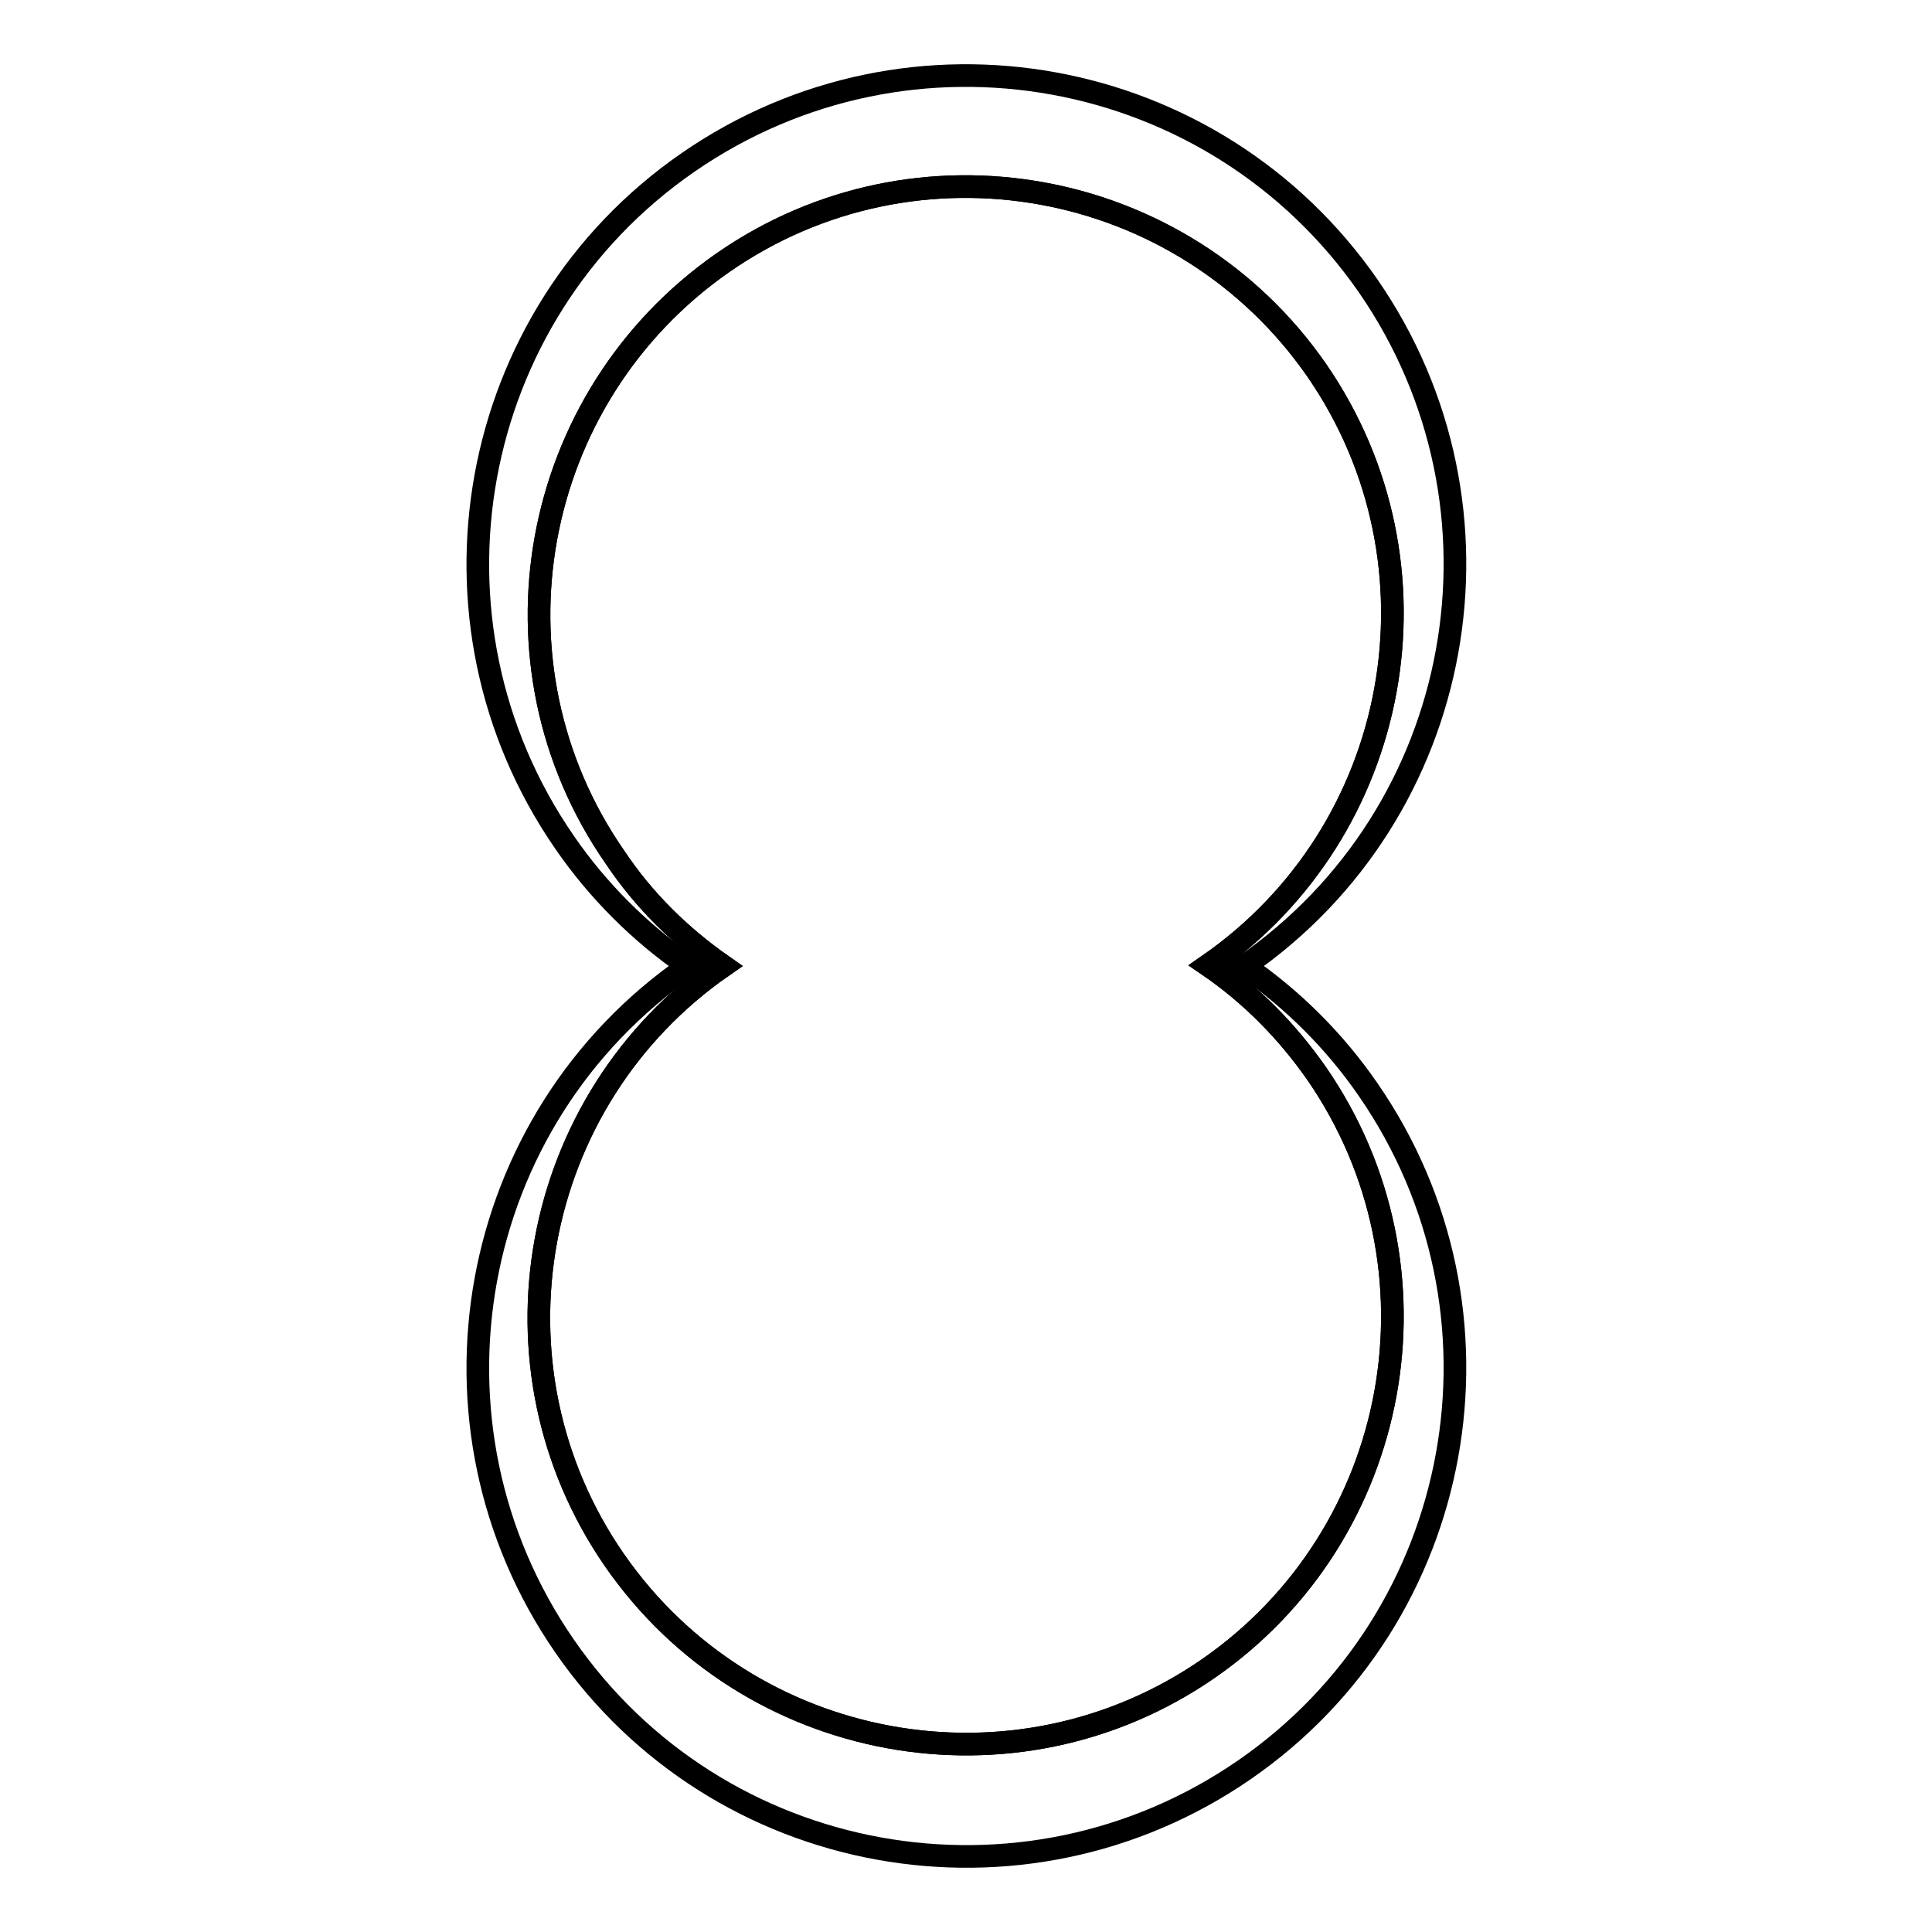 <?xml version="1.0" encoding="utf-8"?>
<!-- Svg Vector Icons : http://www.onlinewebfonts.com/icon -->
<!DOCTYPE svg PUBLIC "-//W3C//DTD SVG 1.1//EN" "http://www.w3.org/Graphics/SVG/1.1/DTD/svg11.dtd">
<svg version="1.1" xmlns="http://www.w3.org/2000/svg" xmlns:xlink="http://www.w3.org/1999/xlink" x="0px" y="0px" viewBox="0 0 256 256" enable-background="new 0 0 256 256" xml:space="preserve">
<g><g><path stroke-width="3" fill-opacity="0" stroke="#000000"  d="M91.2,128c-29.4,20.3-36.7,60.7-16.4,90.1c20.3,29.4,60.7,36.7,90.1,16.4c29.4-20.3,36.7-60.7,16.4-90.1c-4.4-6.4-10-12-16.4-16.4c29.4-20.3,36.7-60.7,16.4-90.1C160.9,8.5,120.6,1.2,91.2,21.5c-29.4,20.3-36.7,60.7-16.4,90.1C79.2,118,84.8,123.6,91.2,128z"/><path stroke-width="3" fill-opacity="0" stroke="#000000"  d="M95.8,128c-25.7,17.8-32.1,53.1-14.4,78.7c17.8,25.7,53.1,32.1,78.7,14.4c25.7-17.8,32.1-53.1,14.4-78.8c-3.9-5.6-8.7-10.5-14.4-14.4c25.7-17.8,32.1-53.1,14.4-78.8c-17.8-25.7-53.1-32.1-78.7-14.3C70.1,52.7,63.7,88,81.5,113.6C85.3,119.3,90.2,124.1,95.8,128z"/><path stroke-width="3" fill-opacity="0" stroke="#000000"  d="M95.8,128c-25.7,17.8-32.1,53.1-14.4,78.7c17.8,25.7,53.1,32.1,78.7,14.4c25.7-17.8,32.1-53.1,14.4-78.8c-3.9-5.6-8.7-10.5-14.4-14.4c25.7-17.8,32.1-53.1,14.4-78.8c-17.8-25.7-53.1-32.1-78.7-14.3C70.1,52.7,63.7,88,81.5,113.6C85.3,119.3,90.2,124.1,95.8,128z"/></g></g>
</svg>